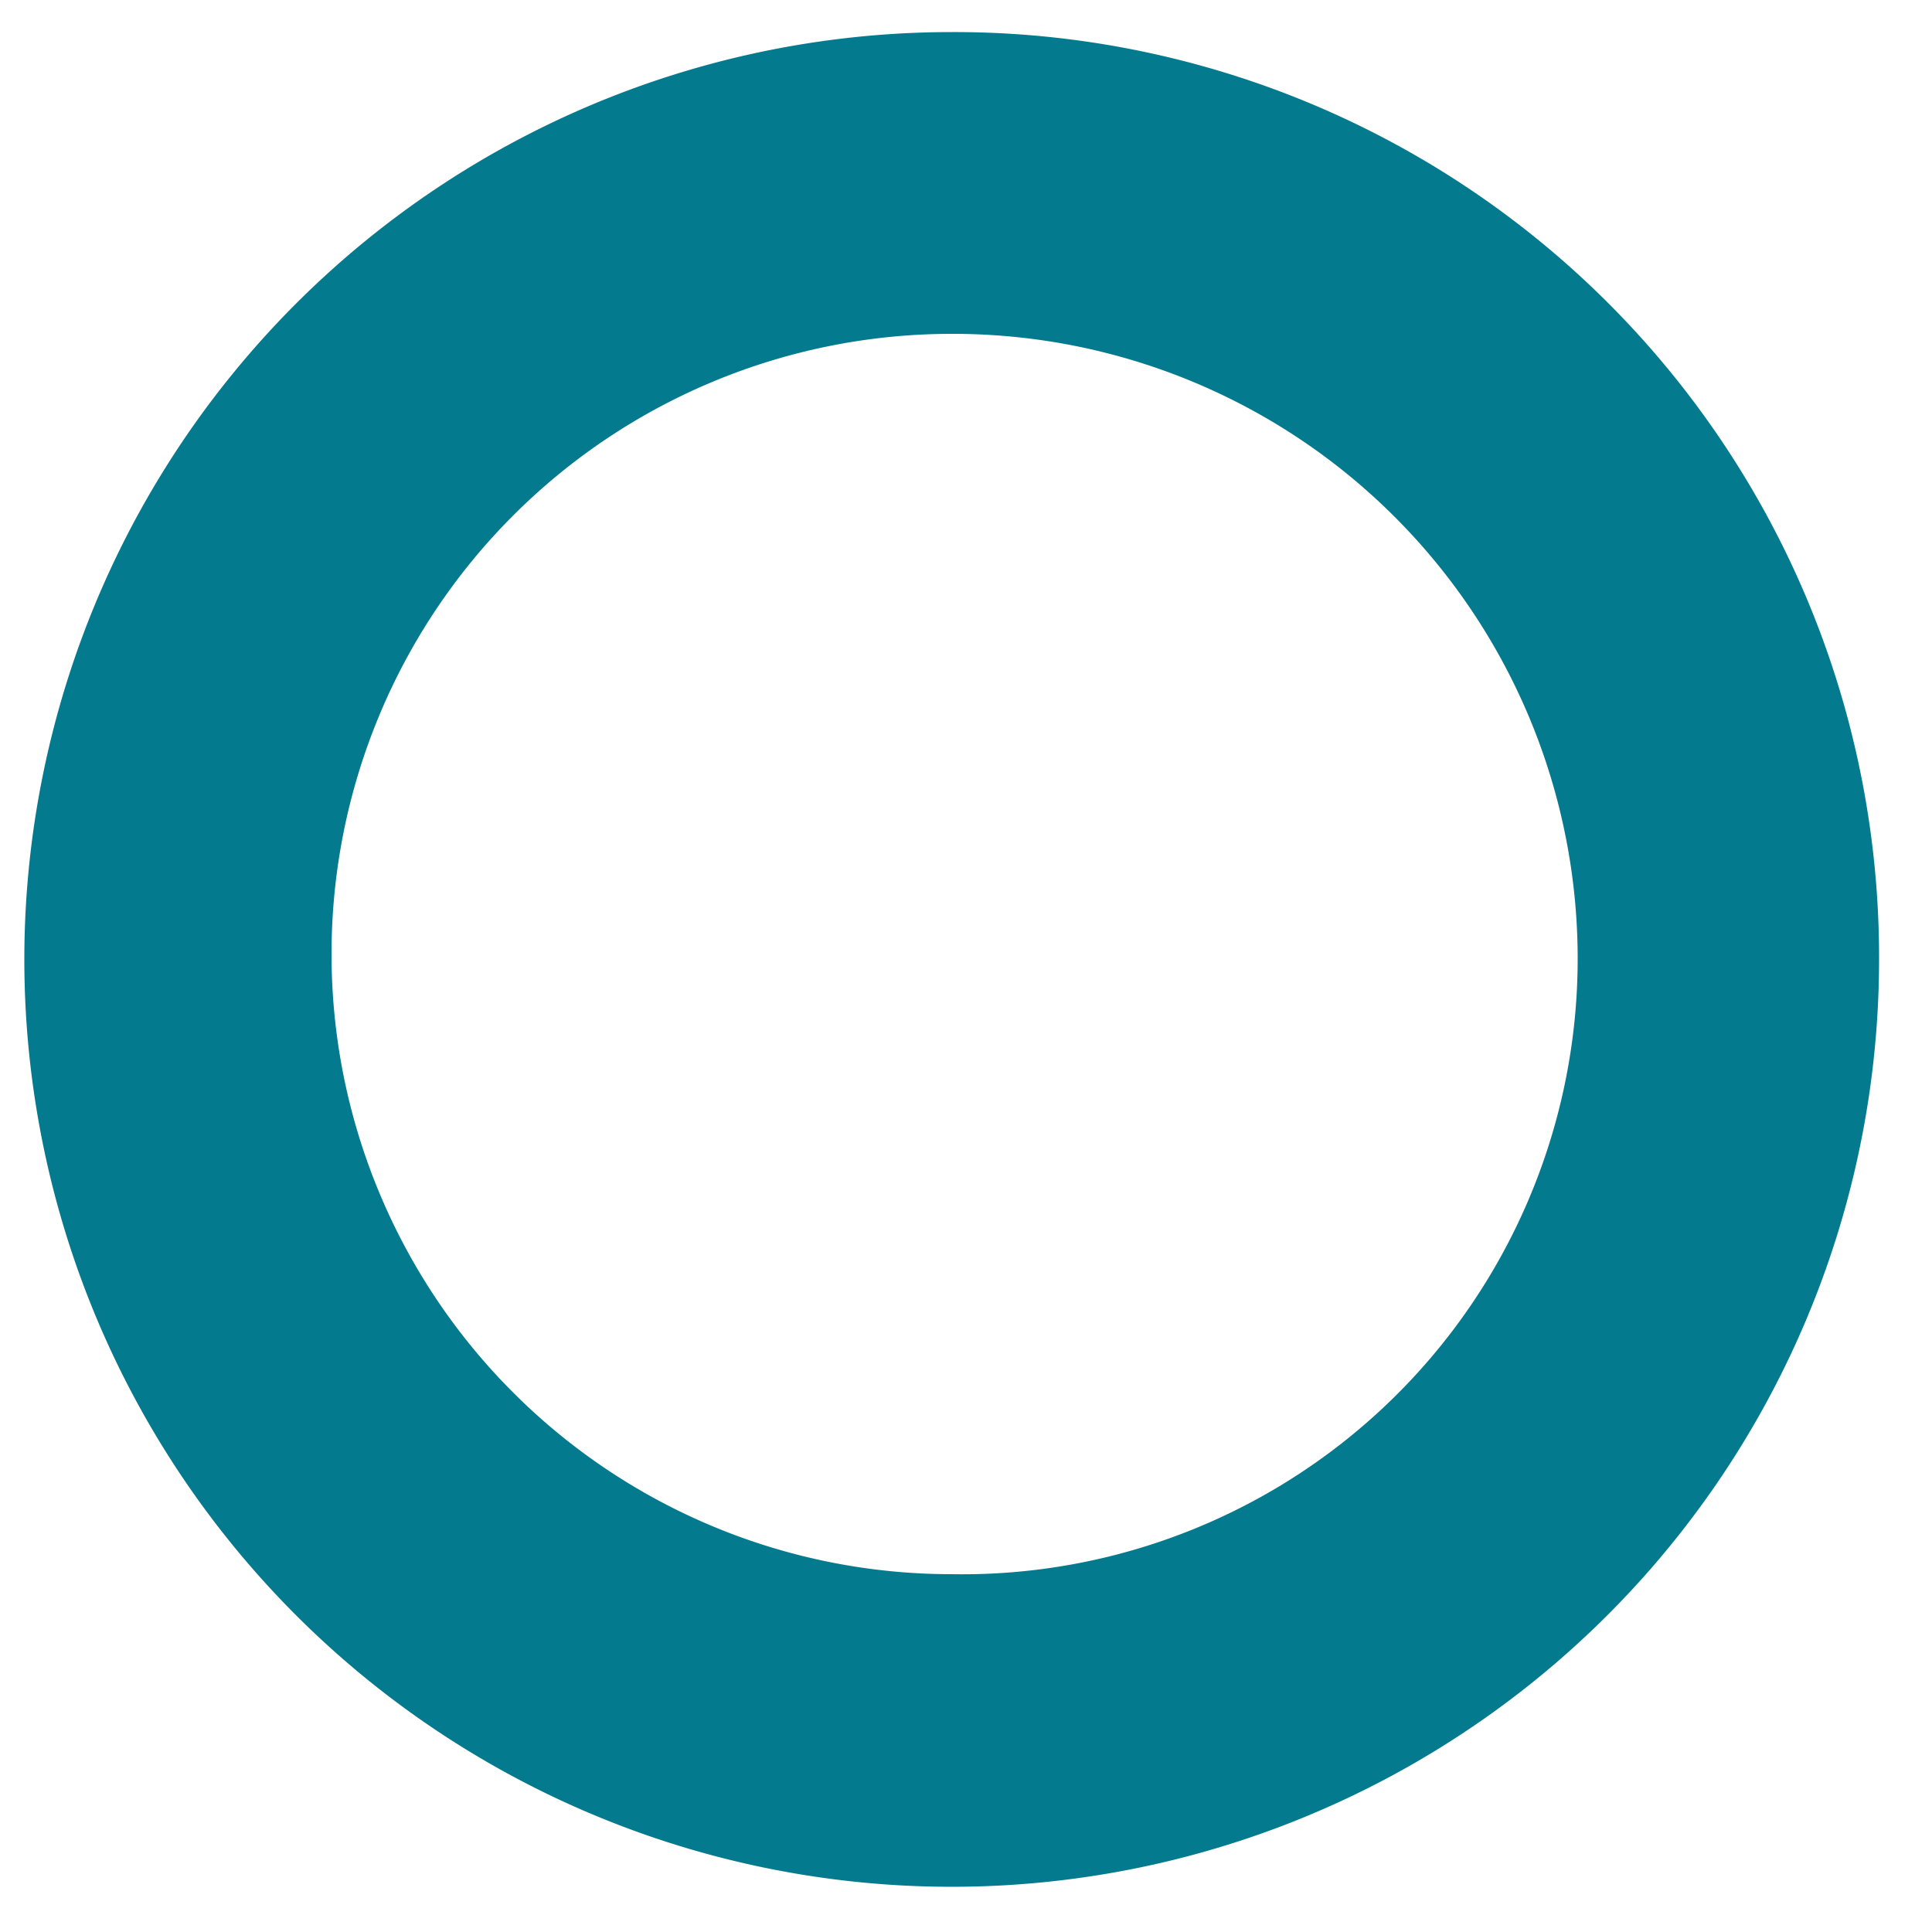 <?xml version="1.0" encoding="UTF-8"?> <svg xmlns="http://www.w3.org/2000/svg" viewBox="0 0 50 50"><defs><style>.a{fill:#047a8e;}</style></defs><title>3a</title><path class="a" d="M24.63,8.64a16.17,16.17,0,0,1,16.2,16.19,15.93,15.93,0,0,1-16.2,15.91,16.05,16.05,0,1,1,0-32.1h0m0-7.81a24,24,0,1,0,24,24h0A23.94,23.94,0,0,0,24.63.83Z"></path></svg> 